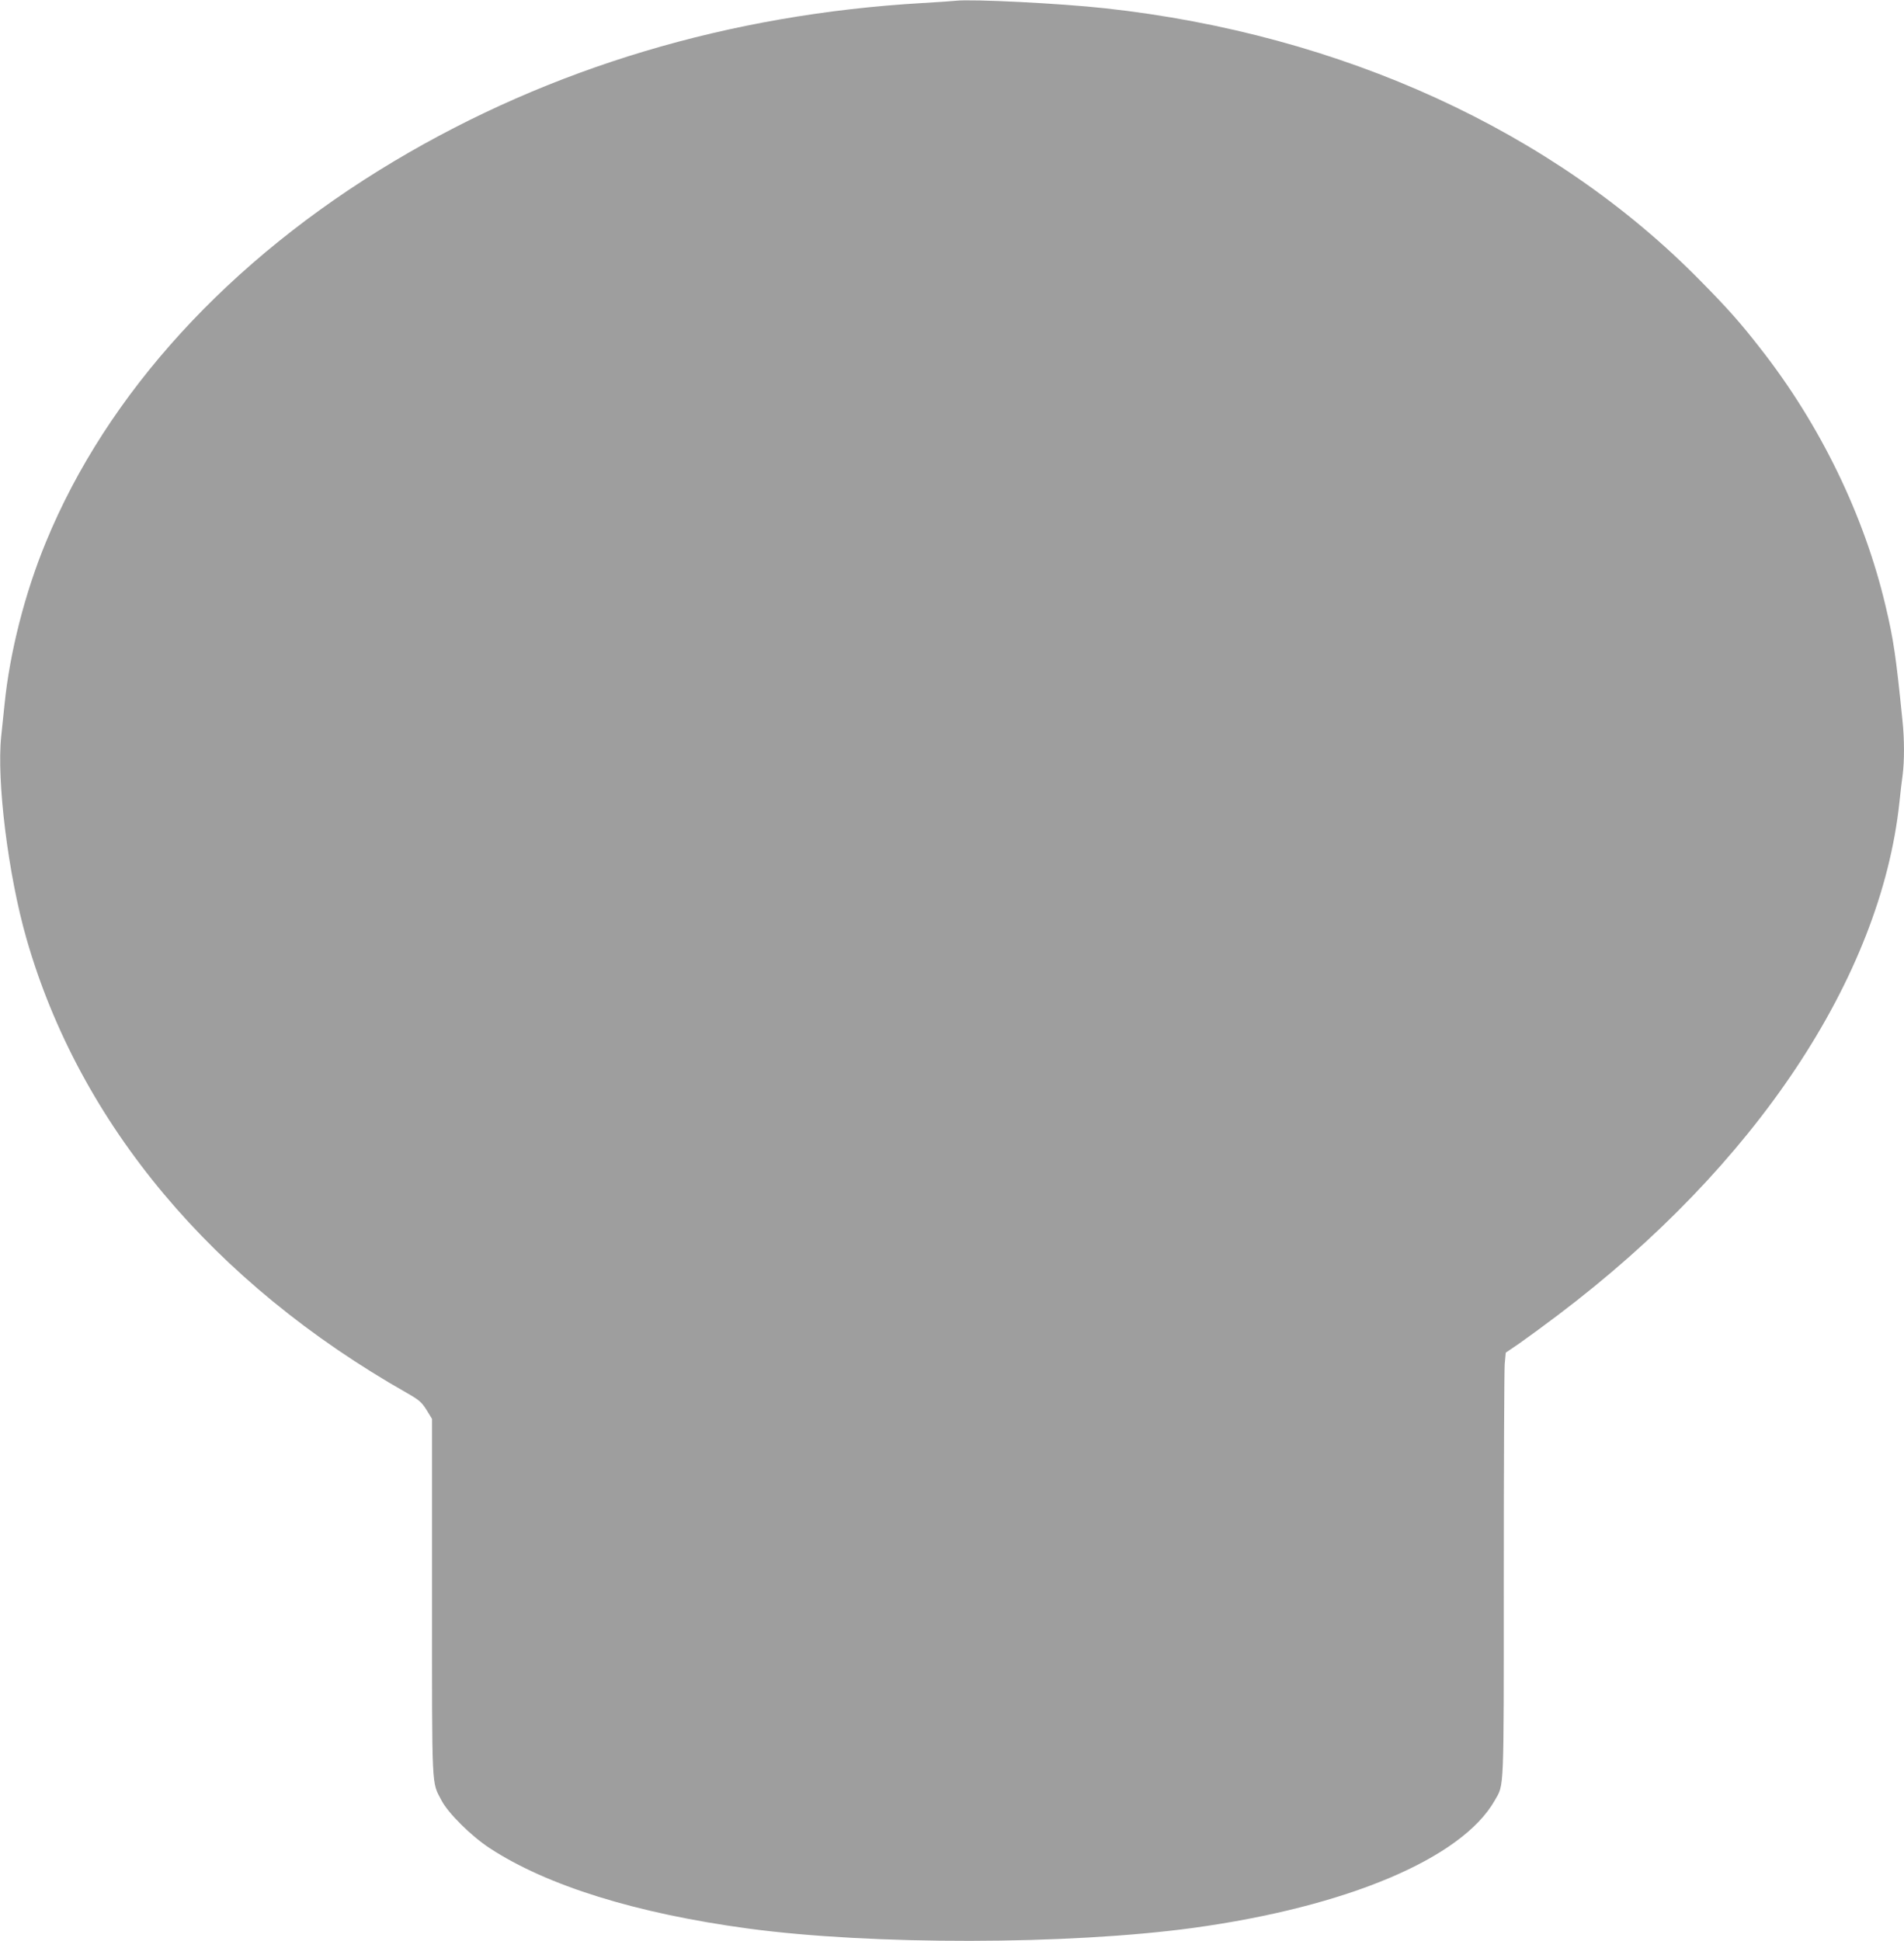 <?xml version="1.0" standalone="no"?>
<!DOCTYPE svg PUBLIC "-//W3C//DTD SVG 20010904//EN"
 "http://www.w3.org/TR/2001/REC-SVG-20010904/DTD/svg10.dtd">
<svg version="1.0" xmlns="http://www.w3.org/2000/svg"
 width="1256pt" height="1280pt" viewBox="0 0 1256 1280"
 preserveAspectRatio="xMidYMid meet">
<g transform="translate(0,1280) scale(0.1,-0.1)"
fill="#9e9e9e" stroke="none">
<path d="M6305 12795 c-16 -2 -115 -9 -220 -15 -1273 -74 -2451 -426 -3485
-1043 -1087 -649 -1894 -1531 -2297 -2512 -139 -336 -239 -730 -273 -1070 -6
-60 -16 -155 -22 -211 -31 -293 46 -916 167 -1336 350 -1220 1228 -2268 2511
-2996 80 -46 95 -59 128 -111 l36 -59 0 -1174 c0 -1296 -4 -1215 63 -1343 43
-83 197 -235 316 -313 378 -248 966 -431 1706 -531 816 -110 2111 -108 2935 4
1015 139 1772 458 1990 840 63 112 60 27 60 1480 0 727 3 1356 6 1398 l7 76
91 62 c50 35 165 119 256 188 1301 983 2127 2224 2250 3381 6 58 15 138 21
178 12 94 12 236 -1 359 -43 426 -59 536 -112 758 -141 598 -433 1198 -827
1699 -128 165 -216 264 -395 445 -968 986 -2365 1625 -3923 1796 -300 33 -883
62 -988 50z"/>
</g>
</svg>

